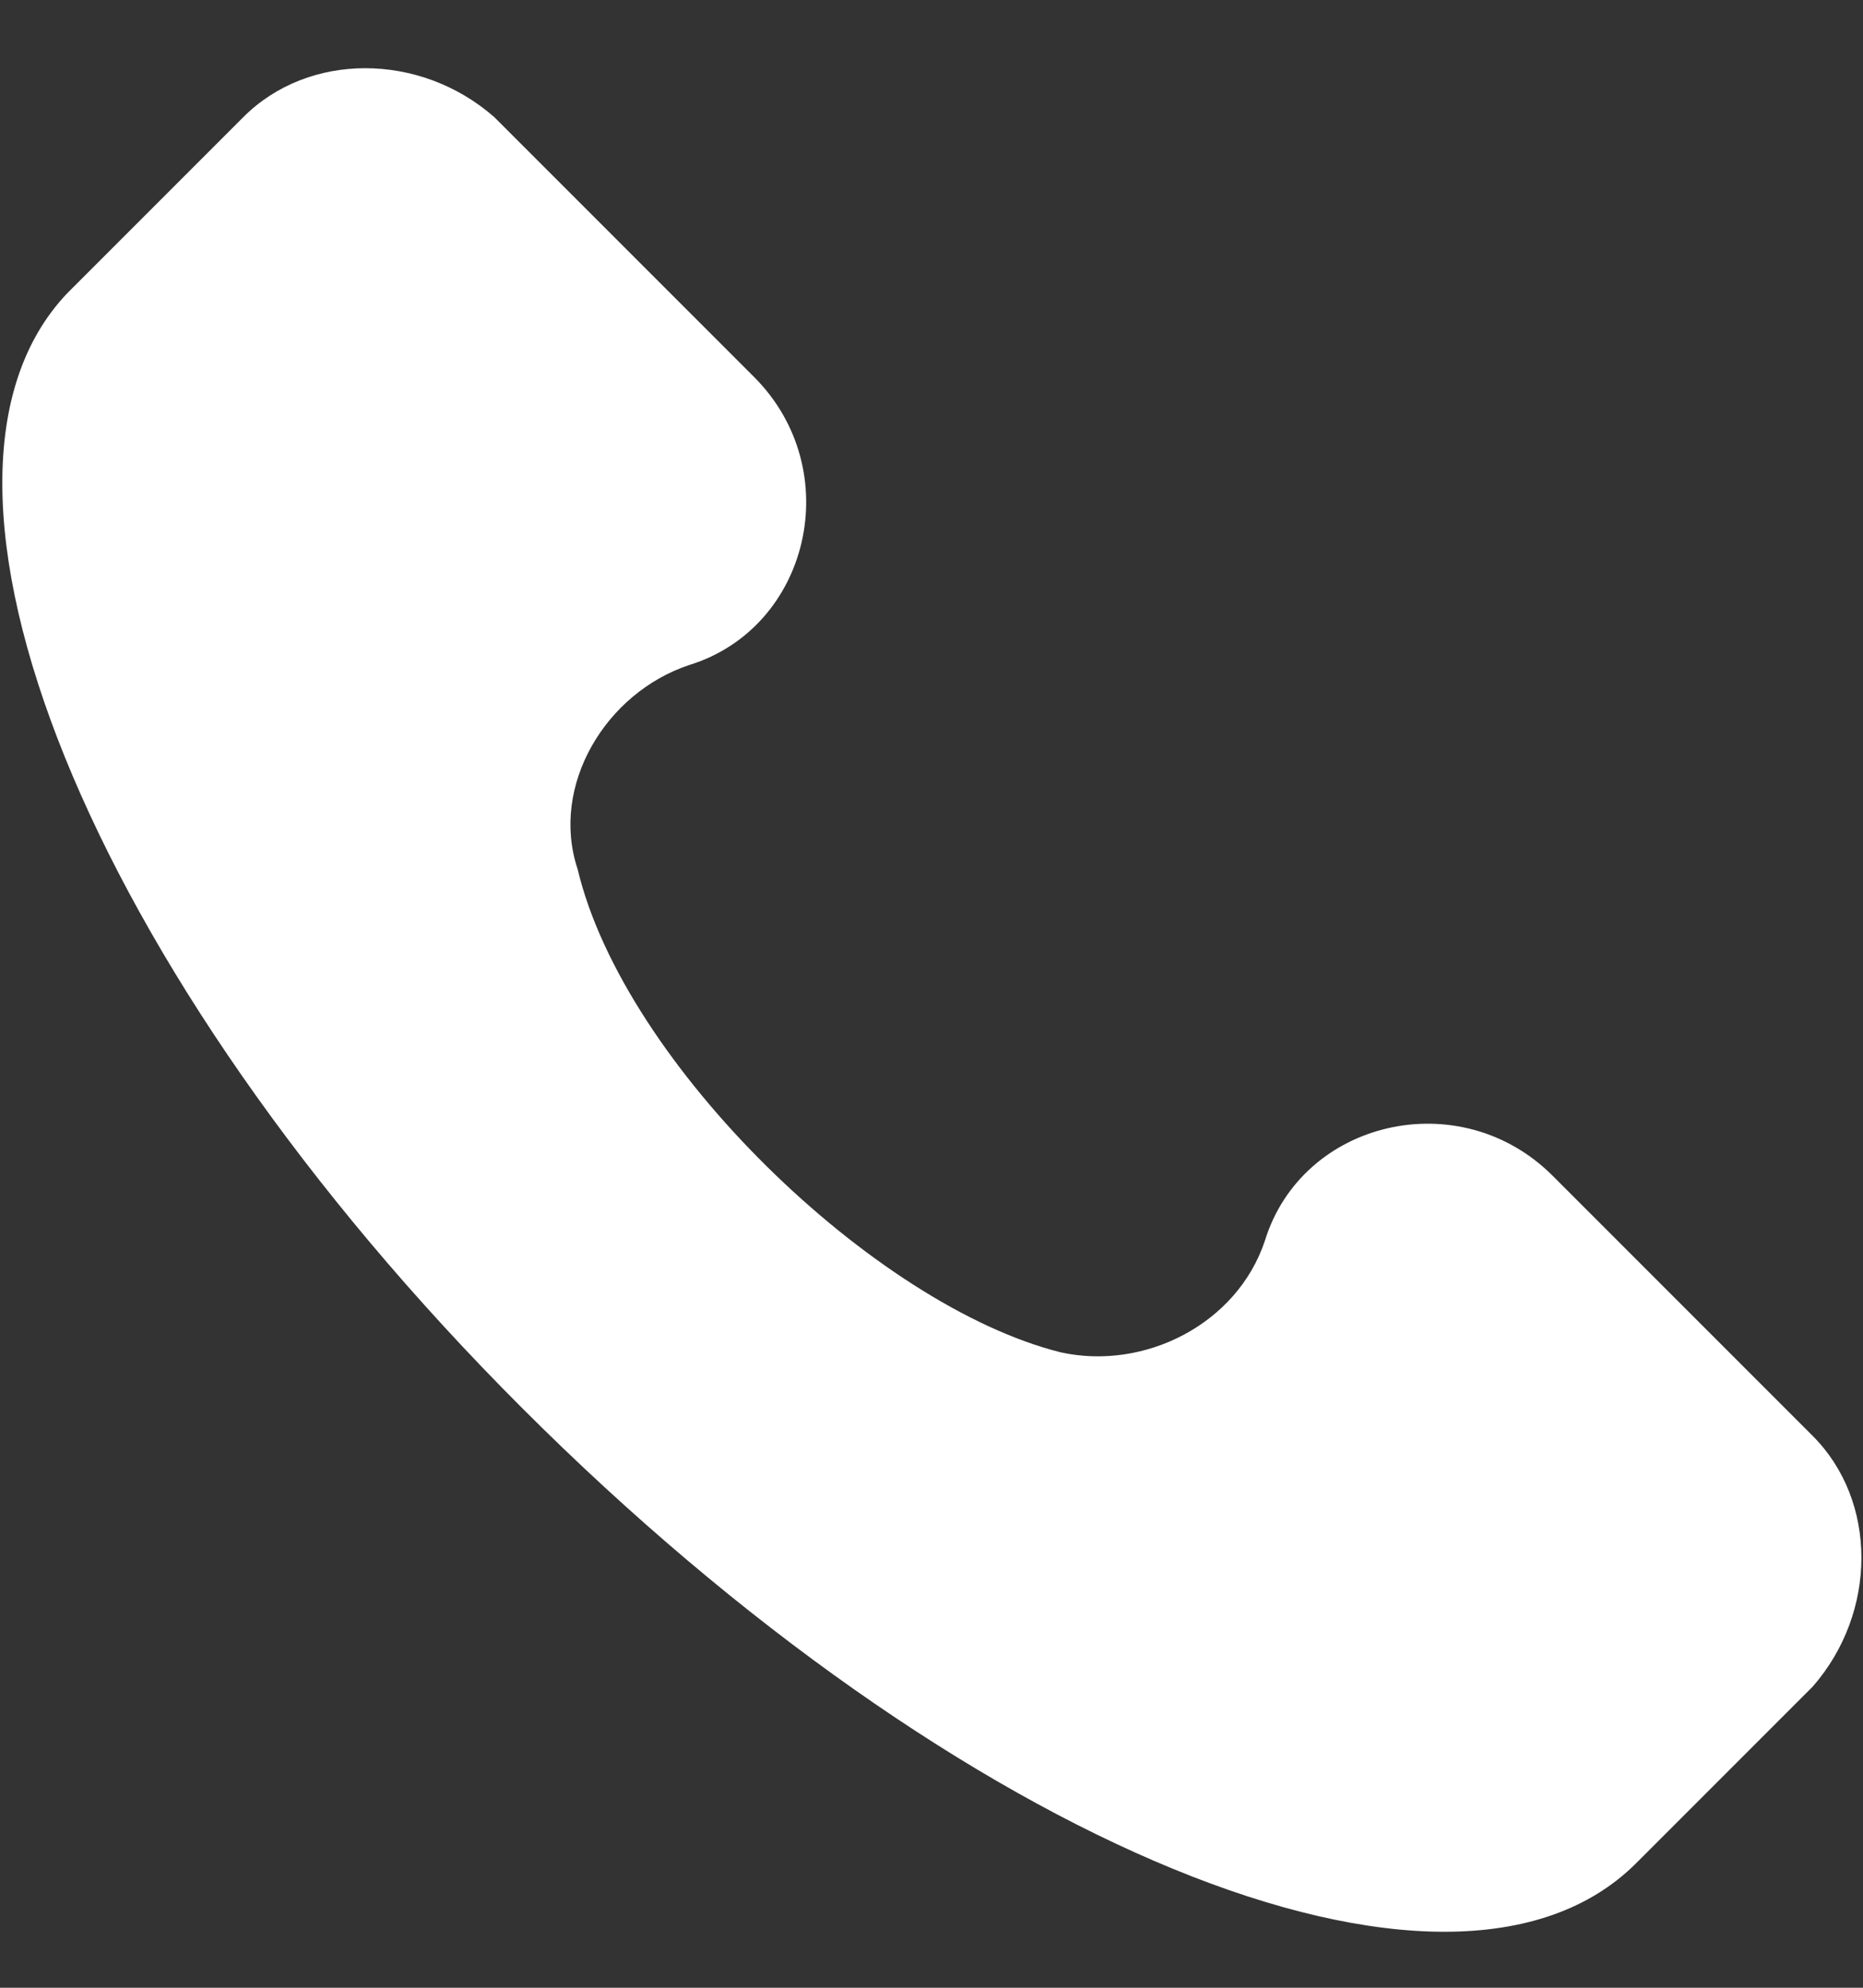 <svg width="15" height="16" viewBox="0 0 15 16" fill="none" xmlns="http://www.w3.org/2000/svg">
<rect x="0" y="0" width="15" height="16" fill="#333333" stroke="none"/>
<path d="M14.595 11.558L12.501 9.464C11.754 8.717 10.483 9.016 10.184 9.988C9.959 10.661 9.212 11.034 8.539 10.885C7.044 10.511 5.025 8.567 4.651 6.997C4.427 6.324 4.876 5.577 5.549 5.353C6.52 5.054 6.819 3.783 6.072 3.035L3.979 0.942C3.38 0.418 2.483 0.418 1.96 0.942L0.54 2.362C-0.881 3.857 0.689 7.82 4.203 11.333C7.717 14.847 11.679 16.492 13.174 14.997L14.595 13.576C15.118 12.978 15.118 12.081 14.595 11.558Z" fill="white"/>
</svg>
